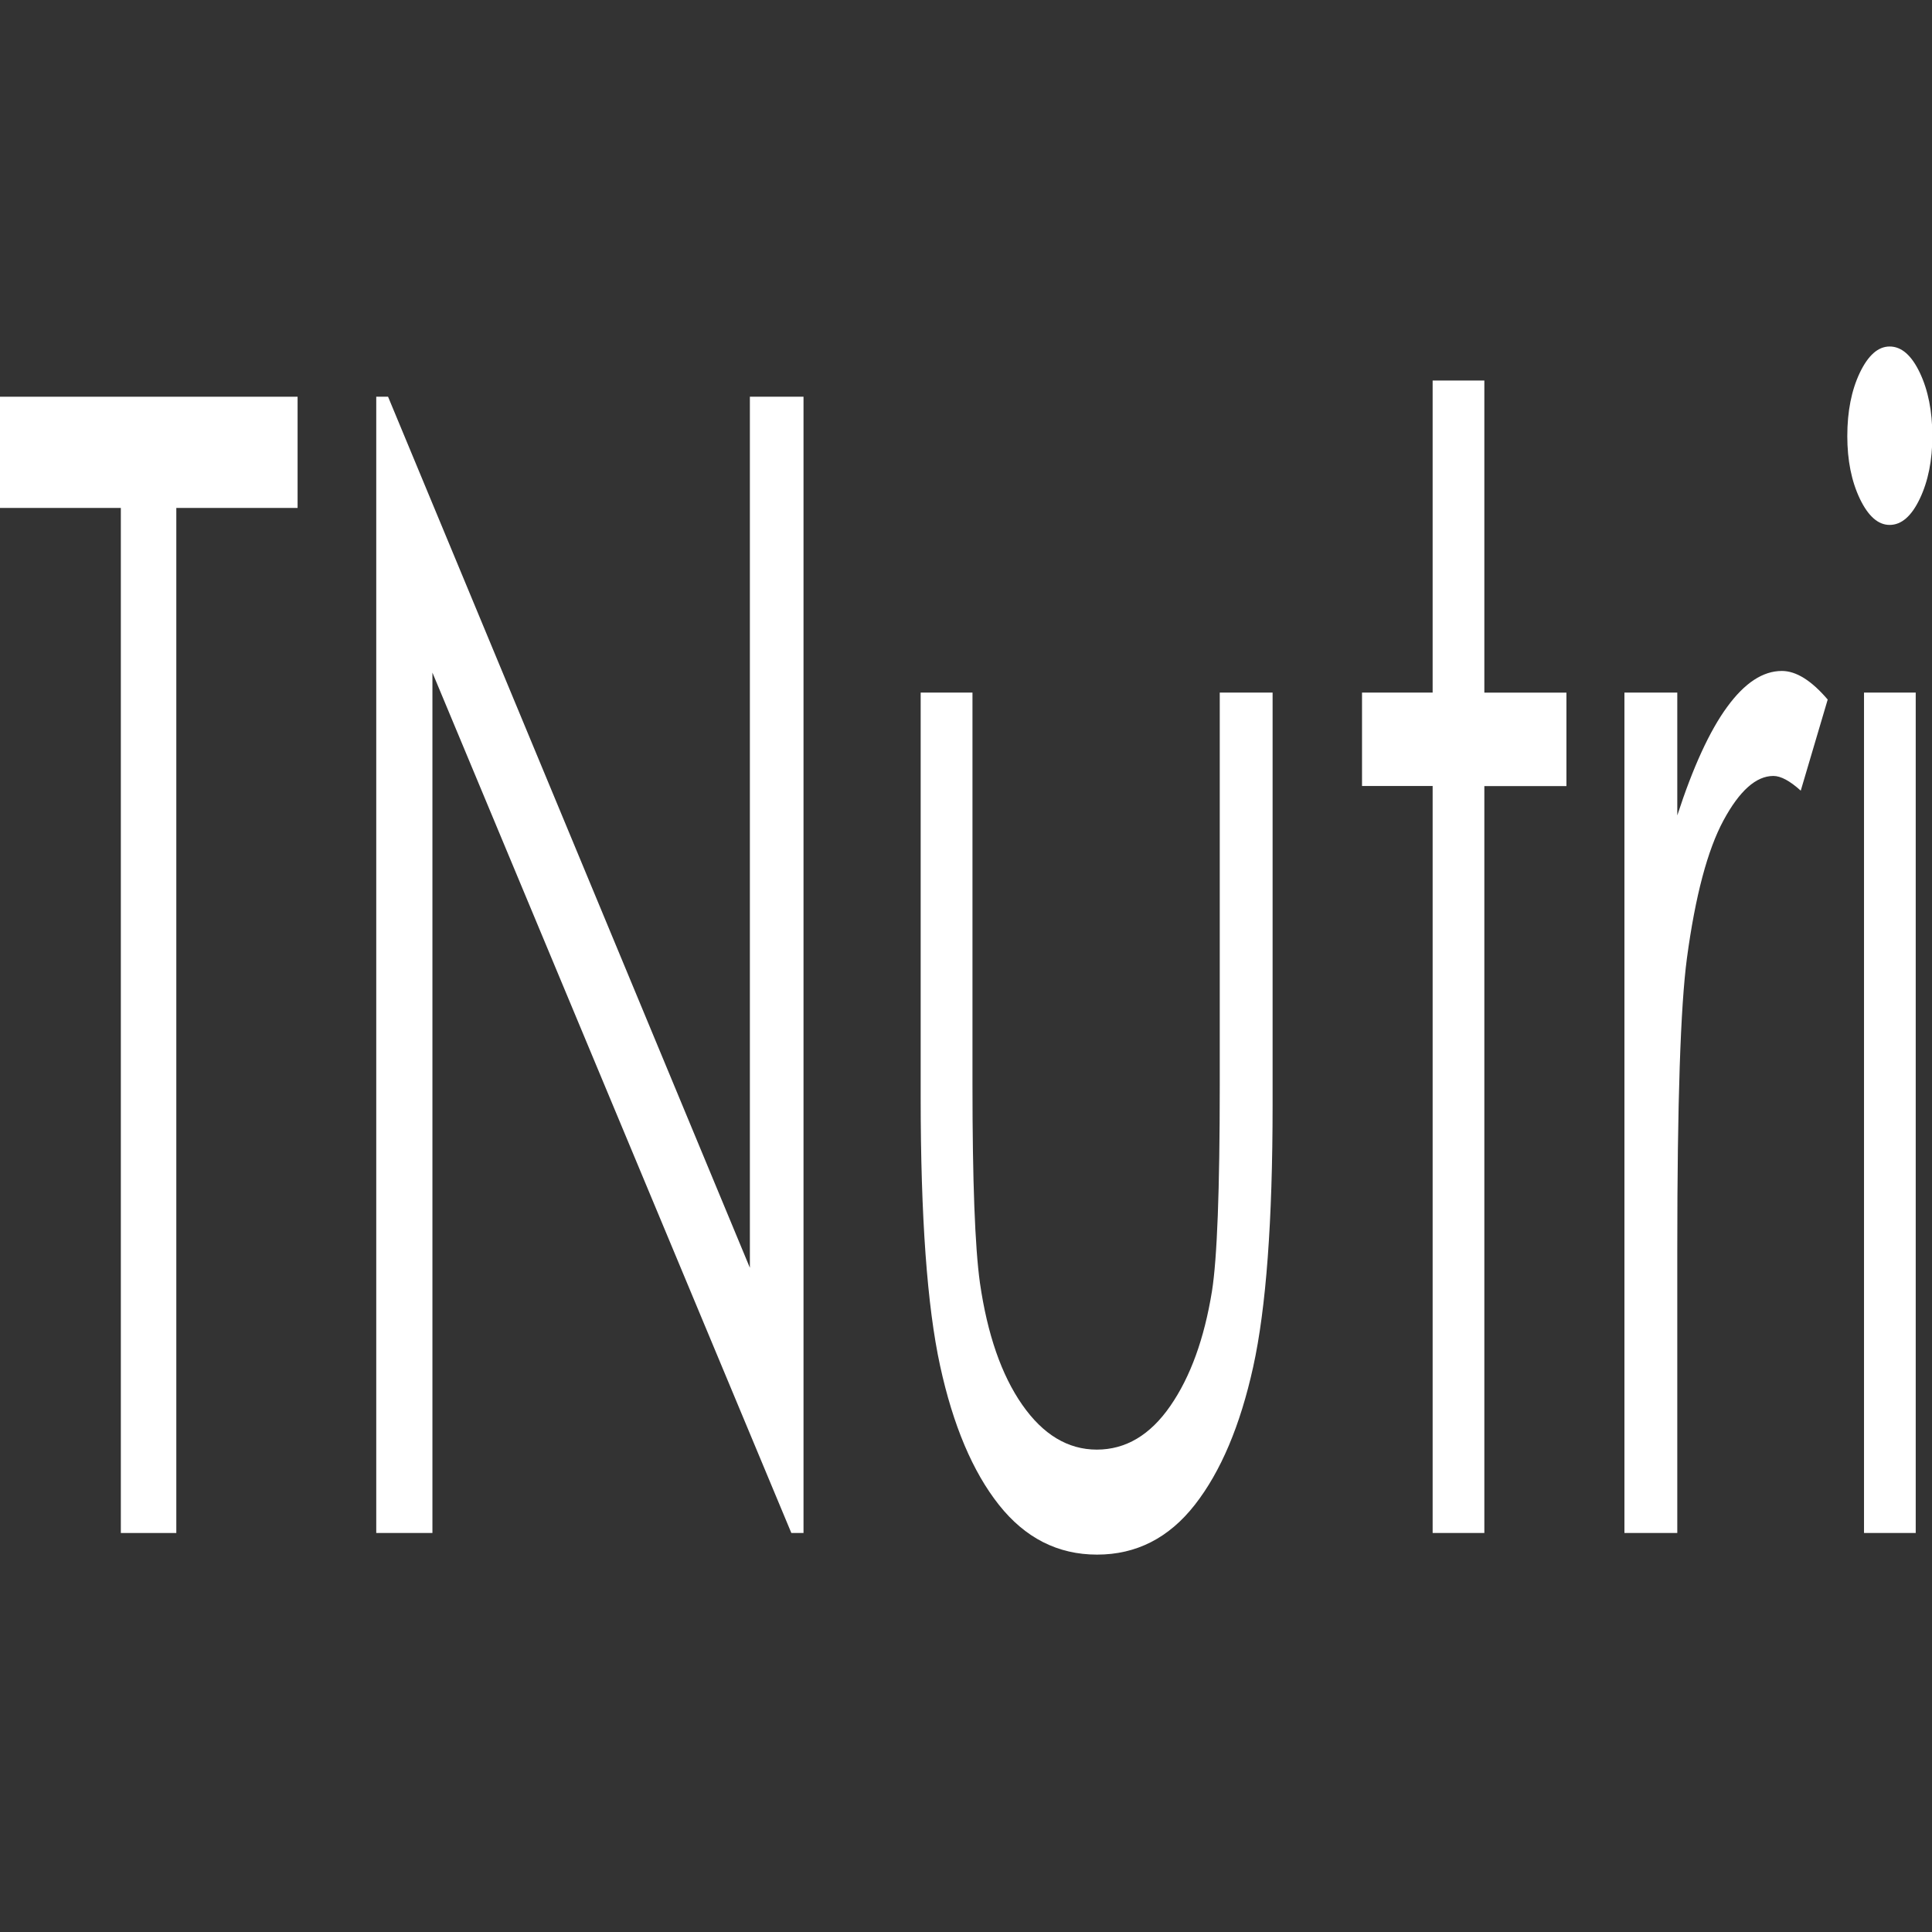 <?xml version="1.0" encoding="utf-8"?>
<!-- Generator: Adobe Illustrator 19.2.0, SVG Export Plug-In . SVG Version: 6.00 Build 0)  -->
<svg version="1.1" id="logo" xmlns="http://www.w3.org/2000/svg" xmlns:xlink="http://www.w3.org/1999/xlink" x="0px" y="0px"
	 viewBox="0 0 2208 2208" style="enable-background:new 0 0 2208 2208;" xml:space="preserve">
<rect x="0" y="0" width="2208" height="2208" fill="#333333" stroke="none"/>
<style type="text/css">
	.st0{fill:#FFFFFF;}
</style>
<title>TNutri</title>
<desc>Created with Sketch.</desc>
<g>
	<path class="st0" d="M-0.4,580.5V453.4h340.5v127.1H201.5V1752h-63.4V580.5H-0.4z"/>
	<path class="st0" d="M430,1752V453.4h13.5l413.5,995.5V453.4h61.3V1752h-13.9L494.2,768.7V1752H430z"/>
	<path class="st0" d="M1052.3,791.5h59.1V1240c0,109.5,2.8,184.8,8.5,226c8.5,58.9,24.6,105.4,48.4,139.5
		c23.8,34.1,52.2,51.2,85.2,51.2c33,0,61-16.6,84-49.9c23-33.2,38.8-76.9,47.6-131.1c5.9-37.1,8.9-115.6,8.9-235.7V791.5h60.4v471.4
		c0,132.4-7.4,232.2-22.2,299.3c-14.8,67.1-37,119.6-66.7,157.6c-29.7,38-67,56.9-111.7,56.9c-44.8,0-82.2-19-112.2-56.9
		s-52.4-90.9-67.2-158.9c-14.8-68-22.2-170.2-22.2-306.8V791.5z"/>
	<path class="st0" d="M1637.3,434.9h59.1v356.7h93.8v106.8h-93.8V1752h-59.1V898.3h-80.7V791.5h80.7V434.9z"/>
	<path class="st0" d="M1856.5,791.5h60.4v140.4c18-55.3,37-96.7,57-124c20-27.4,40.8-41.1,62.5-41.1c16.3,0,33.8,10.9,52.4,32.7
		L2058,903.6c-12.4-11.2-22.8-16.8-31.3-16.8c-19.7,0-38.7,16.9-57,50.8c-18.3,33.9-32.2,86.4-41.8,157.6
		c-7.3,54.7-11,165.4-11,331.9V1752h-60.4V791.5z"/>
	<path class="st0" d="M2159.6,396c13.5,0,25,10,34.5,30c9.5,20,14.3,44.1,14.3,72.4c0,27.7-4.8,51.5-14.3,71.5
		c-9.5,20-21,30-34.5,30c-13.2,0-24.5-10-34.1-30c-9.5-20-14.3-43.8-14.3-71.5c0-28.3,4.8-52.4,14.3-72.4
		C2135.1,406,2146.4,396,2159.6,396z M2130.3,791.5h59.1V1752h-59.1V791.5z"/>
</g>
</svg>

